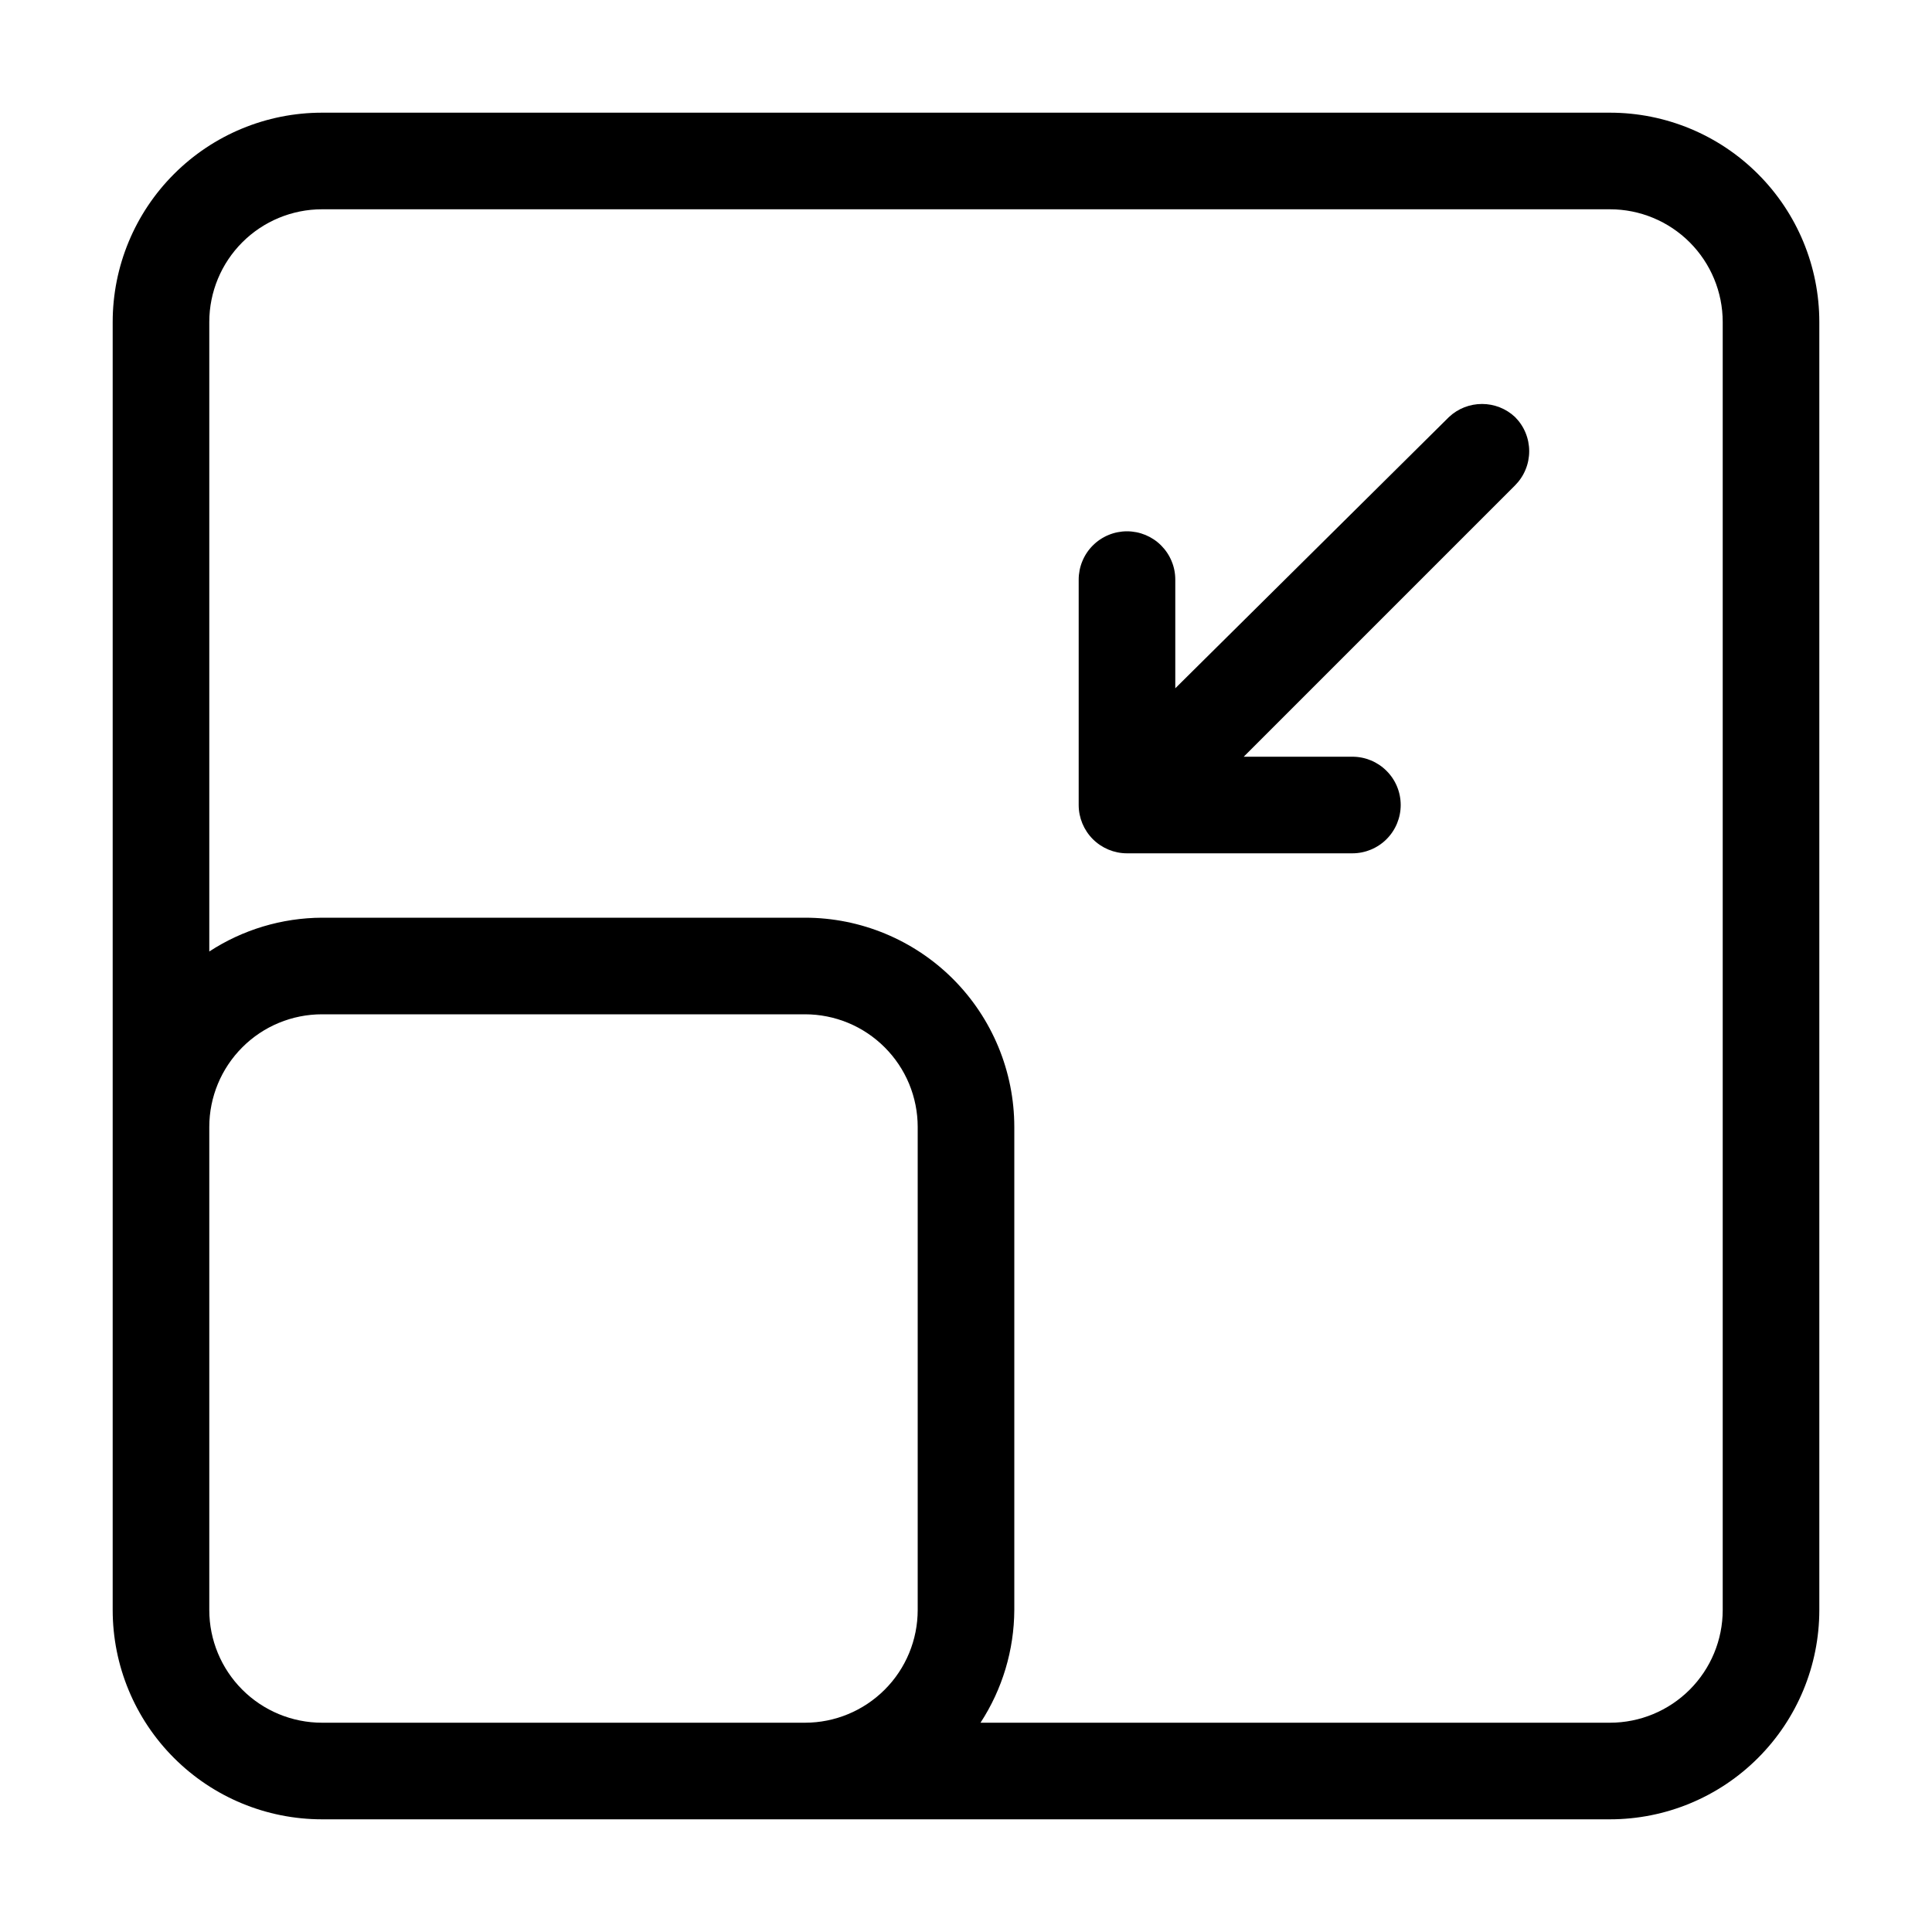<?xml version="1.0" encoding="UTF-8"?>
<svg xmlns="http://www.w3.org/2000/svg" width="43" height="43" viewBox="0 0 43 43" fill="none">
  <path d="M35.833 2.508H7.167C5.931 2.508 4.746 2.999 3.873 3.873C2.999 4.746 2.508 5.931 2.508 7.167V35.833C2.508 37.069 2.999 38.254 3.873 39.127C4.746 40.001 5.931 40.492 7.167 40.492H35.833C37.069 40.492 38.254 40.001 39.127 39.127C40.001 38.254 40.492 37.069 40.492 35.833V7.167C40.492 5.931 40.001 4.746 39.127 3.873C38.254 2.999 37.069 2.508 35.833 2.508ZM20.425 35.833C20.425 36.499 20.161 37.137 19.69 37.607C19.22 38.077 18.582 38.342 17.917 38.342H7.167C6.501 38.342 5.863 38.077 5.393 37.607C4.923 37.137 4.658 36.499 4.658 35.833V25.083C4.658 24.418 4.923 23.78 5.393 23.31C5.863 22.839 6.501 22.575 7.167 22.575H17.917C18.246 22.575 18.572 22.64 18.877 22.766C19.181 22.892 19.457 23.077 19.69 23.31C19.923 23.543 20.108 23.819 20.234 24.123C20.36 24.428 20.425 24.754 20.425 25.083V35.833ZM38.342 35.833C38.342 36.499 38.077 37.137 37.607 37.607C37.137 38.077 36.499 38.342 35.833 38.342H21.823C22.31 37.596 22.571 36.724 22.575 35.833V25.083C22.575 23.848 22.084 22.663 21.211 21.789C20.337 20.916 19.152 20.425 17.917 20.425H7.167C6.275 20.429 5.404 20.69 4.658 21.177V7.167C4.658 6.501 4.923 5.863 5.393 5.393C5.863 4.923 6.501 4.658 7.167 4.658H35.833C36.499 4.658 37.137 4.923 37.607 5.393C38.077 5.863 38.342 6.501 38.342 7.167V35.833ZM33.719 9.281C33.819 9.381 33.899 9.499 33.953 9.63C34.007 9.761 34.035 9.901 34.035 10.042C34.035 10.184 34.007 10.324 33.953 10.454C33.899 10.585 33.819 10.704 33.719 10.804L27.681 16.842H30.1C30.385 16.842 30.659 16.955 30.86 17.157C31.062 17.358 31.175 17.631 31.175 17.917C31.175 18.202 31.062 18.475 30.86 18.677C30.659 18.878 30.385 18.992 30.1 18.992H25.083C24.798 18.992 24.525 18.878 24.323 18.677C24.122 18.475 24.008 18.202 24.008 17.917V12.9C24.008 12.759 24.036 12.619 24.09 12.489C24.144 12.358 24.223 12.24 24.323 12.14C24.423 12.04 24.541 11.961 24.672 11.907C24.802 11.853 24.942 11.825 25.083 11.825C25.224 11.825 25.364 11.853 25.495 11.907C25.625 11.961 25.744 12.04 25.843 12.14C25.943 12.24 26.022 12.358 26.076 12.489C26.131 12.619 26.158 12.759 26.158 12.9V15.319L32.25 9.281C32.449 9.094 32.712 8.991 32.985 8.991C33.257 8.991 33.52 9.094 33.719 9.281Z" fill="black"></path>
</svg>
